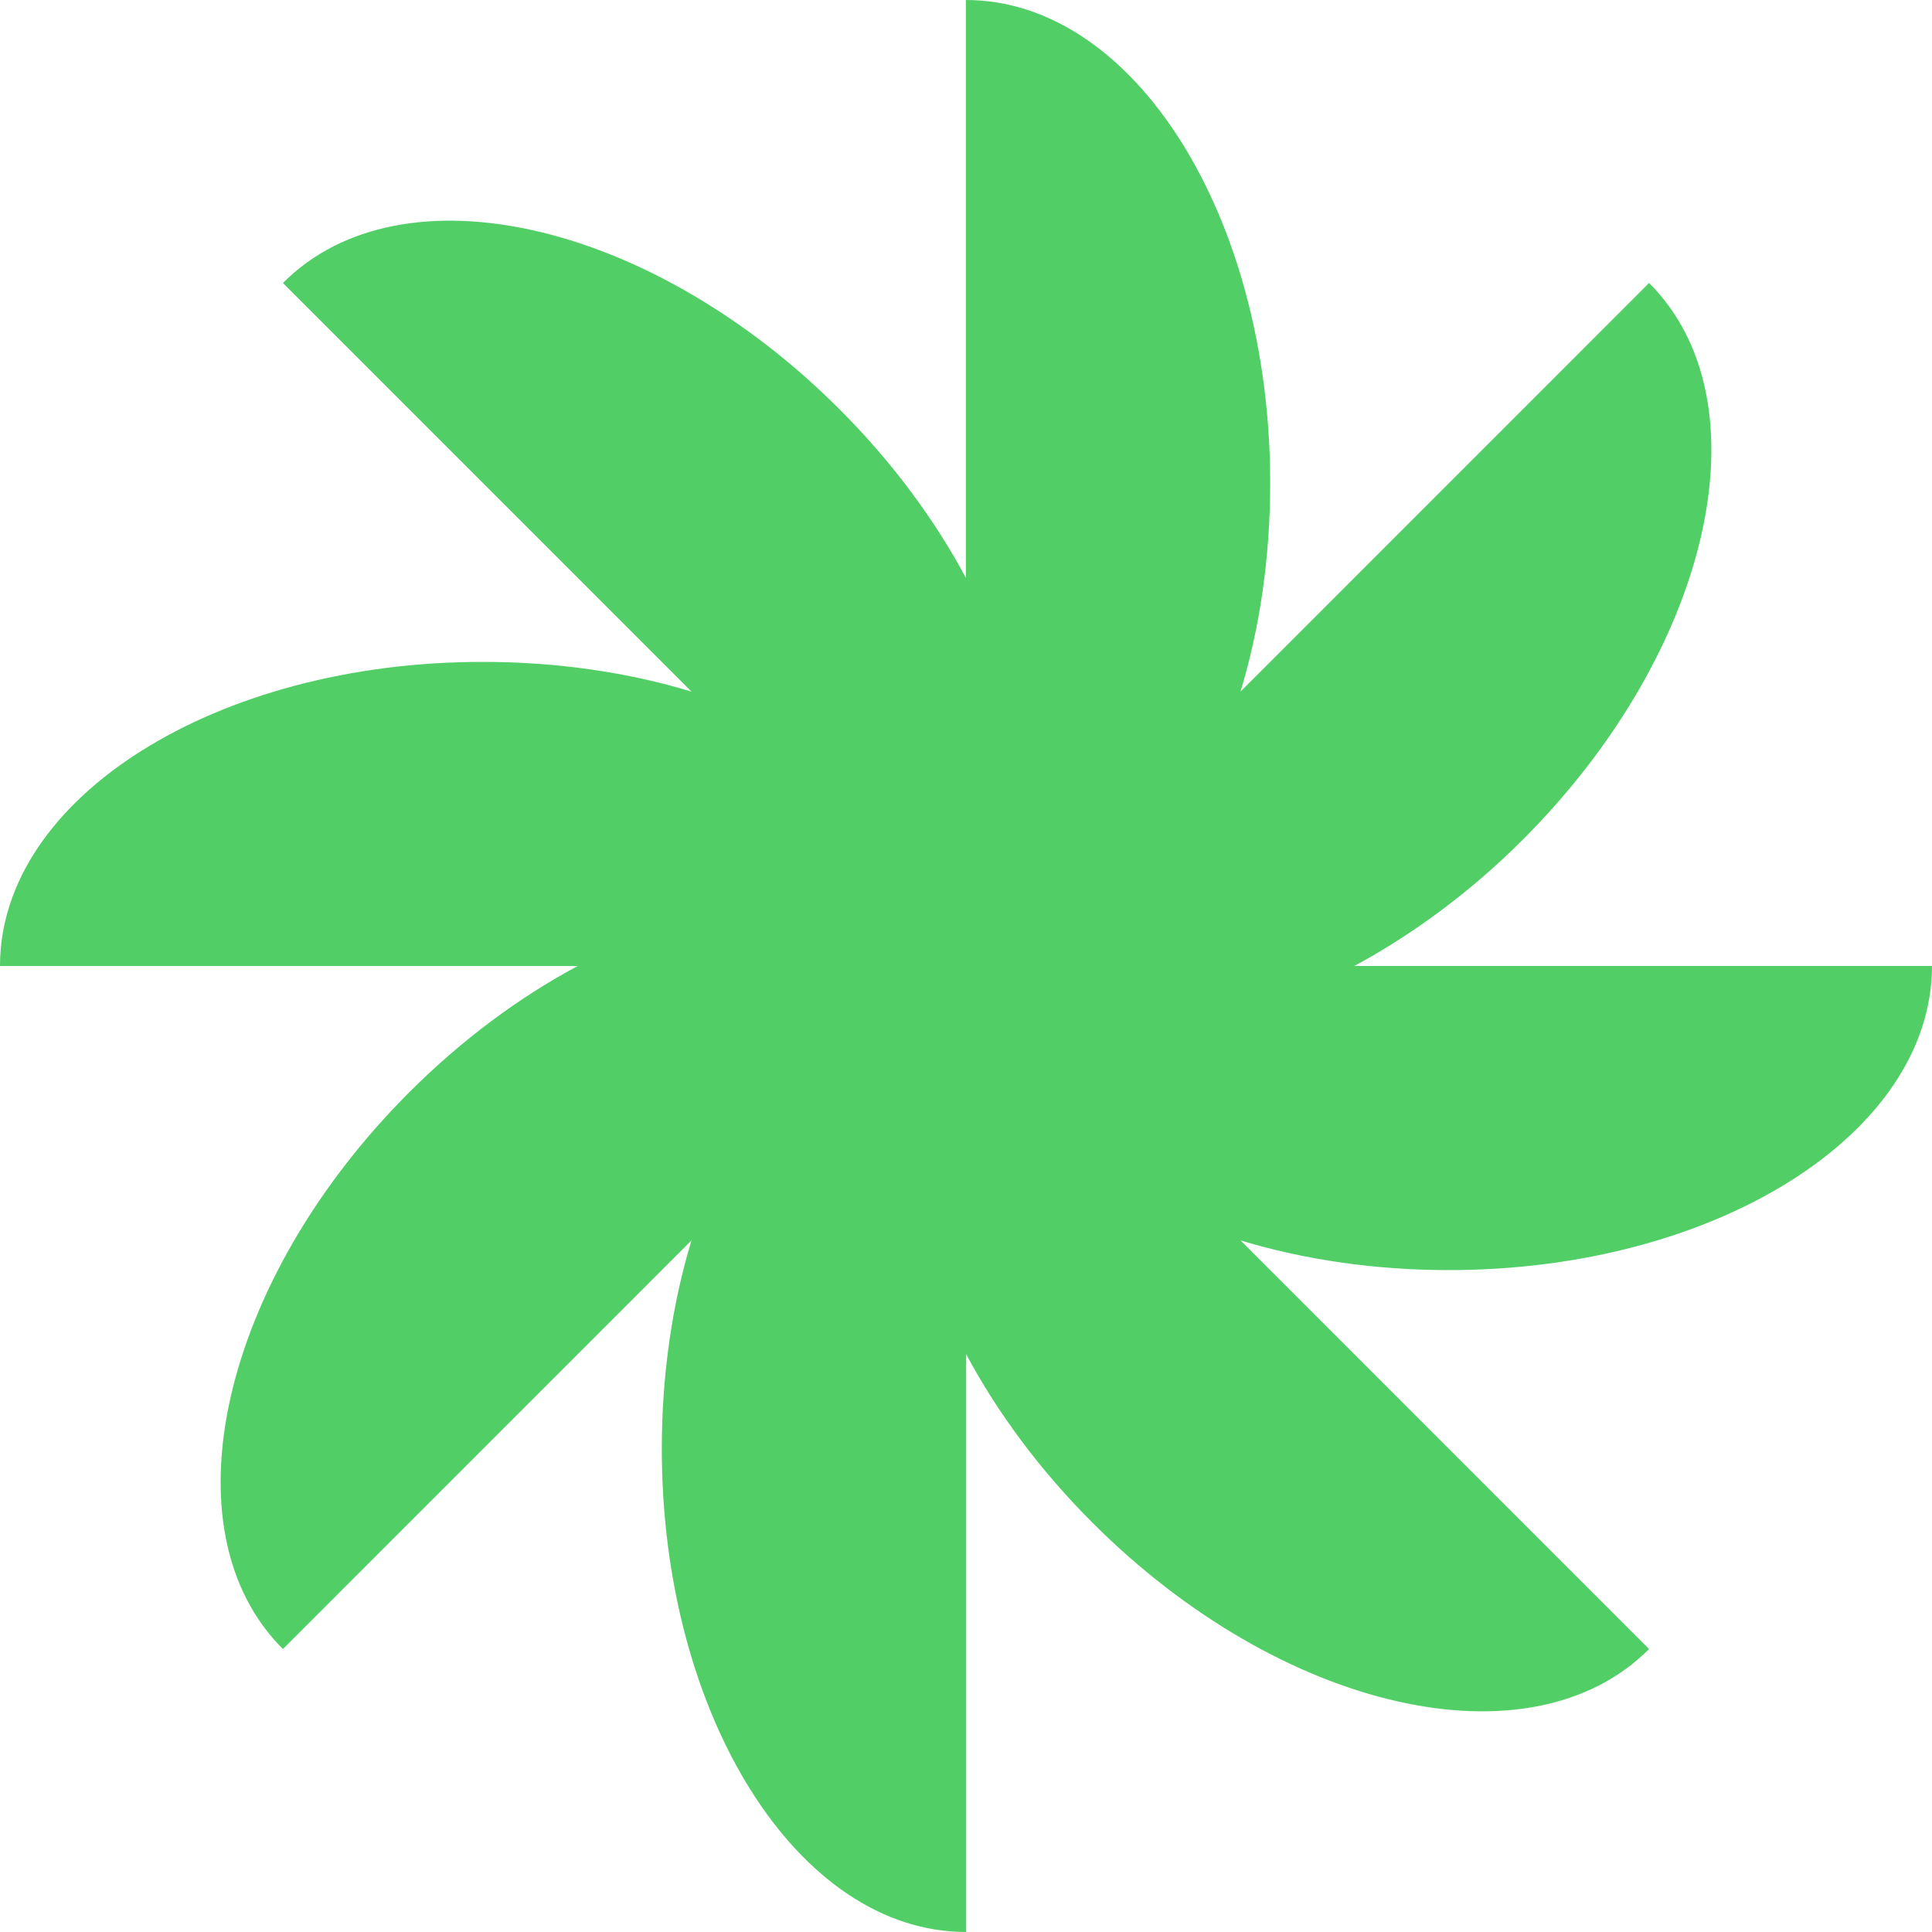 <svg xmlns="http://www.w3.org/2000/svg" fill="none" viewBox="0 0 93 93">
    <path fill="#51CF66" d="M93 46.5H65.19c2.794-1.508 5.572-3.54 8.112-6.08 9.079-9.081 11.81-21.083 6.079-26.799l-19.667 19.67c.92-3.032 1.429-6.445 1.429-10.033C61.143 10.415 54.587 0 46.493 0v27.814c-1.493-2.794-3.54-5.572-6.08-8.112-9.08-9.081-21.08-11.812-26.794-6.08l19.667 19.67c-3.032-.921-6.445-1.43-10.032-1.43C10.413 31.848 0 38.404 0 46.5h27.81c-2.794 1.492-5.572 3.54-8.112 6.08-9.079 9.081-11.81 21.083-6.079 26.799l19.667-19.67c-.92 3.032-1.429 6.445-1.429 10.033C31.857 82.585 38.413 93 46.507 93V65.186c1.493 2.794 3.54 5.572 6.08 8.112 9.08 9.081 21.08 11.812 26.794 6.08l-19.667-19.67c3.032.921 6.445 1.43 10.032 1.43C82.587 61.137 93 54.58 93 46.483v.016Z"/>
</svg>
